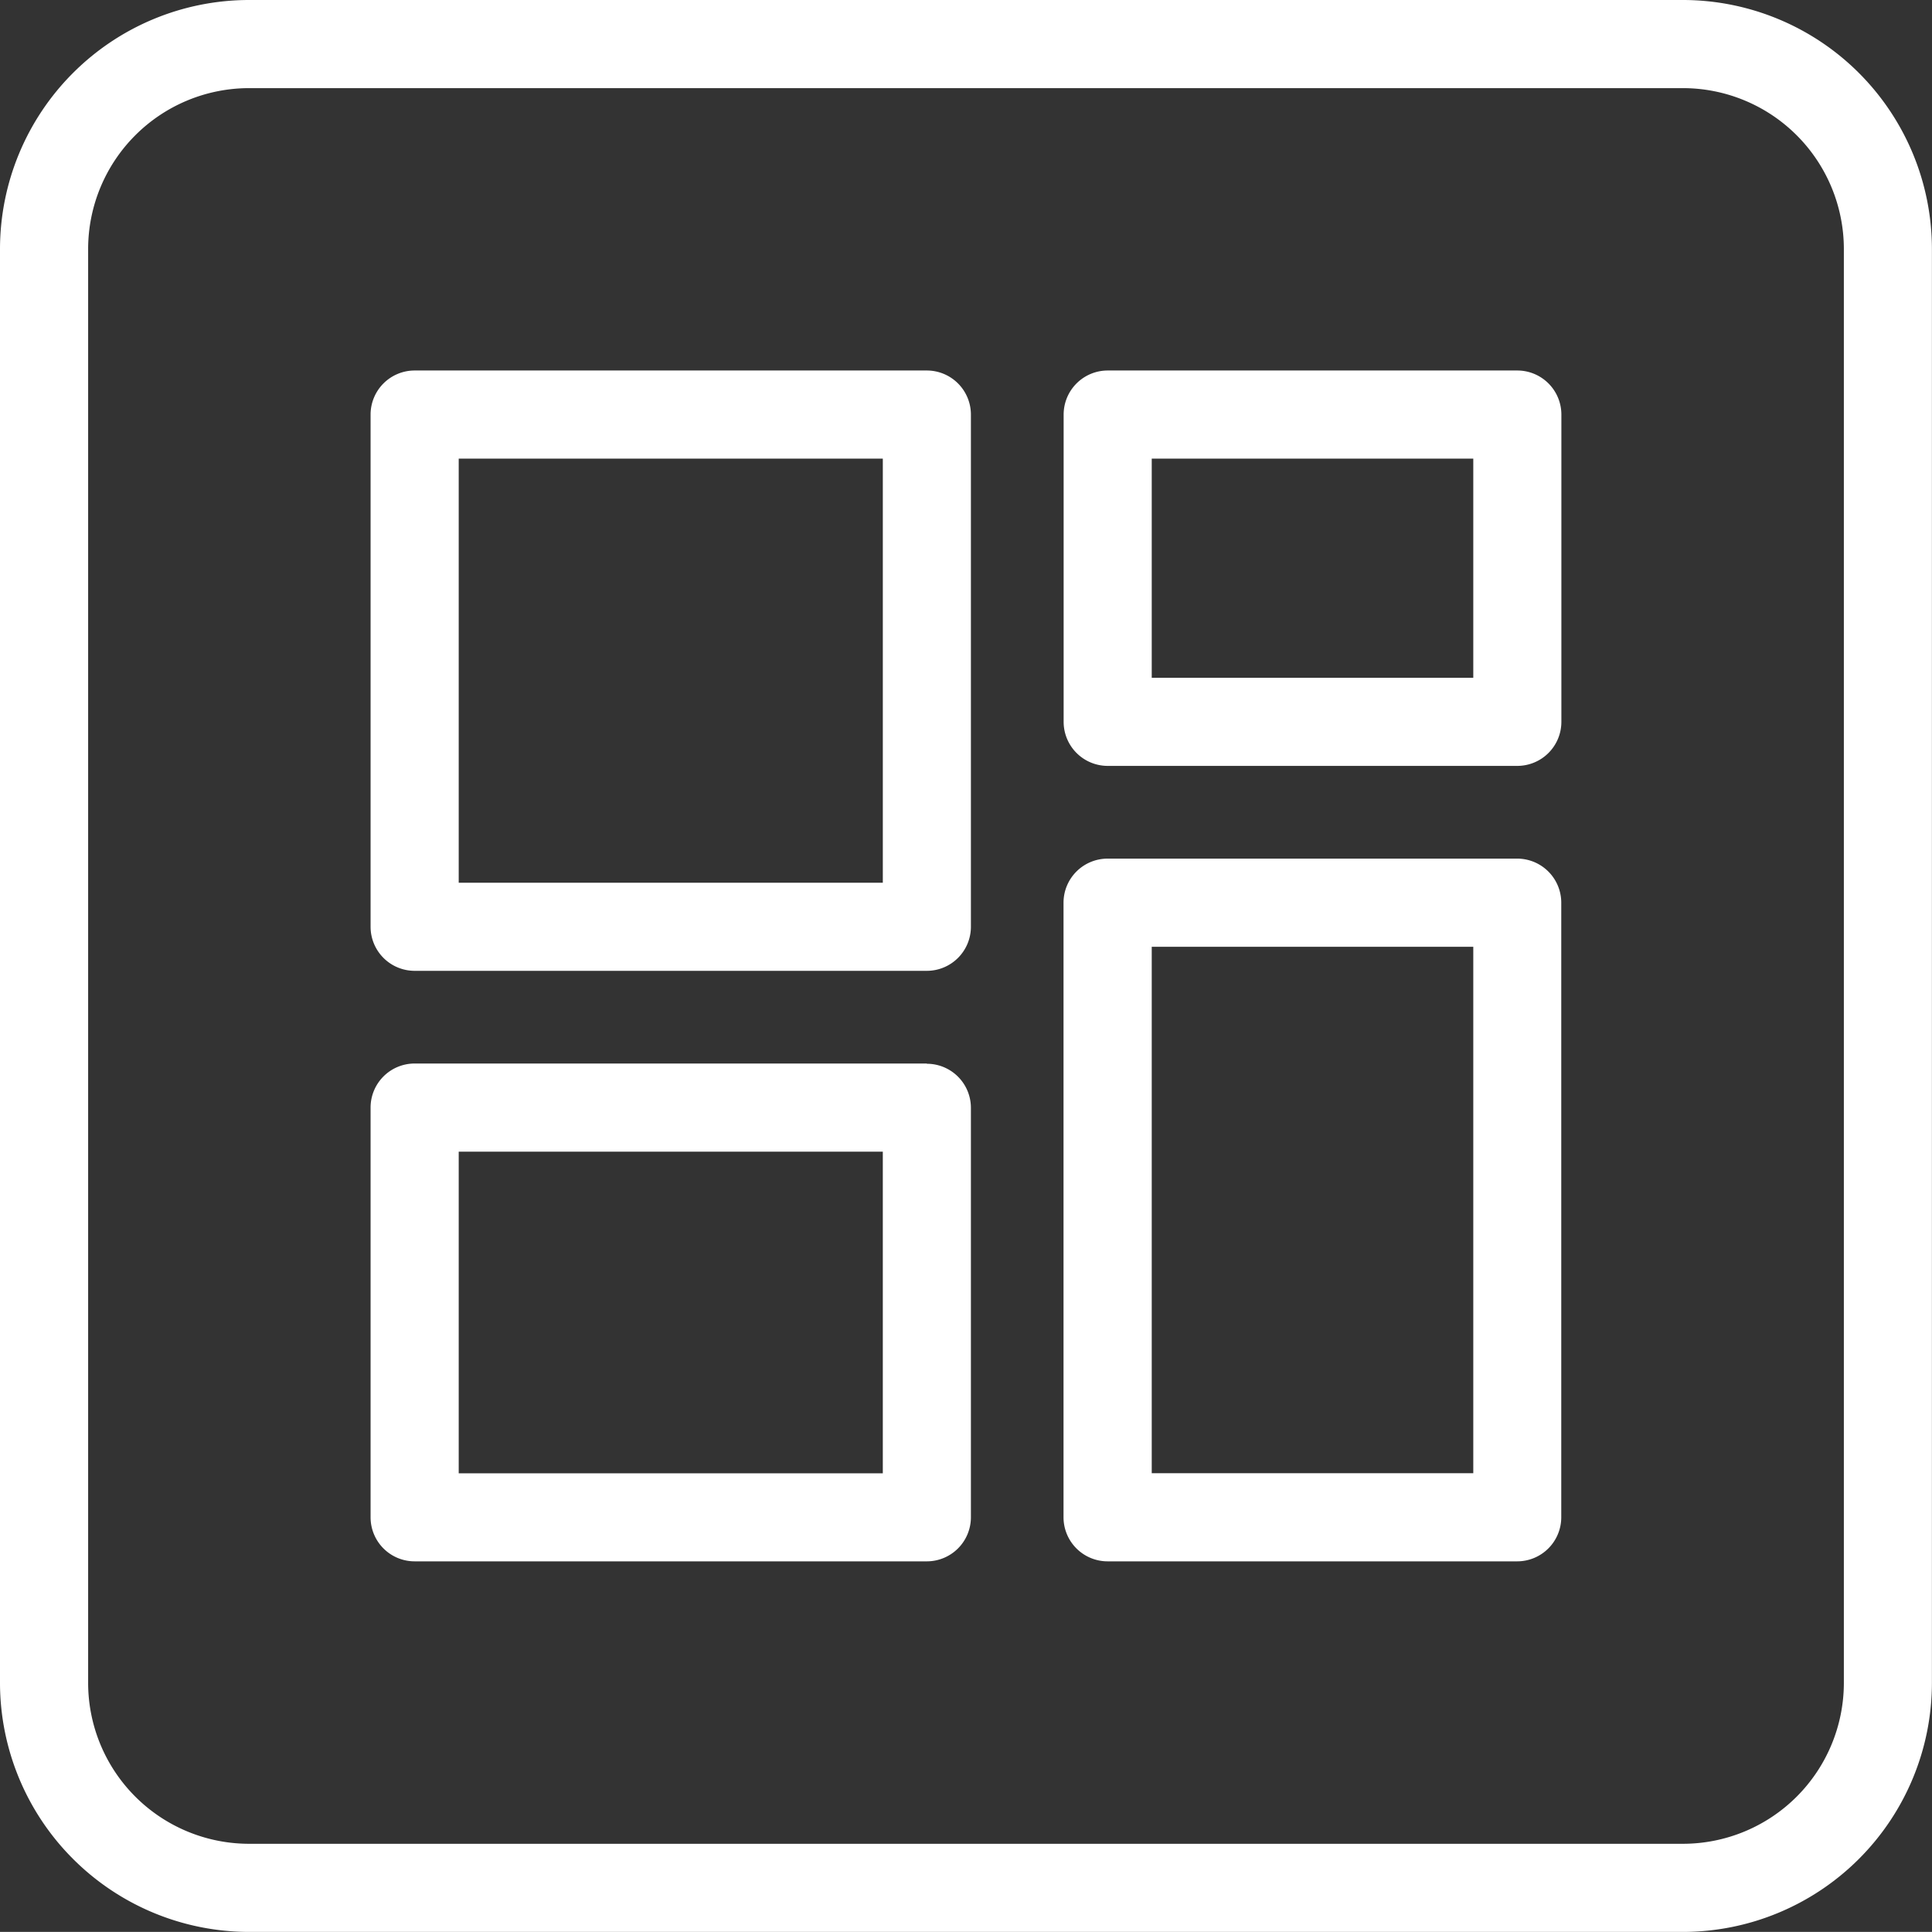 <svg id="ico-one-system" xmlns="http://www.w3.org/2000/svg" width="50.002" height="50" viewBox="0 0 50.002 50">
  <rect x="0" y="0" width="50.002" height="50" fill="#333333" stroke="none"/>
  <path id="Path_1189" data-name="Path 1189" d="M43.559,0H6.445A6.45,6.45,0,0,0,0,6.443V43.557A6.452,6.452,0,0,0,6.445,50H43.559A6.451,6.451,0,0,0,50,43.557V6.443A6.45,6.45,0,0,0,43.559,0m4.162,43.557a4.167,4.167,0,0,1-4.162,4.162H6.445a4.167,4.167,0,0,1-4.164-4.162V6.443A4.167,4.167,0,0,1,6.445,2.281H43.559a4.167,4.167,0,0,1,4.162,4.162Z" fill="#fff"/>
  <path id="Path_1190" data-name="Path 1190" d="M19.127,13.577H5.87a1.14,1.14,0,0,0-1.139,1.139v10.6A1.14,1.14,0,0,0,5.87,26.461H19.127a1.141,1.141,0,0,0,1.141-1.139v-10.6a1.141,1.141,0,0,0-1.141-1.139m-1.139,10.6H7.012V15.858H17.988Z" transform="translate(4.86 13.948)" fill="#fff"/>
  <path id="Path_1191" data-name="Path 1191" d="M25.321,4.73h-10.6a1.141,1.141,0,0,0-1.141,1.141v7.953a1.141,1.141,0,0,0,1.141,1.139h10.6a1.141,1.141,0,0,0,1.141-1.139V5.871A1.141,1.141,0,0,0,25.321,4.73m-1.139,7.953H15.86V7.011h8.322Z" transform="translate(13.948 4.859)" fill="#fff"/>
  <path id="Path_1192" data-name="Path 1192" d="M19.127,4.73H5.87A1.141,1.141,0,0,0,4.731,5.871V19.126A1.141,1.141,0,0,0,5.87,20.267H19.127a1.141,1.141,0,0,0,1.141-1.141V5.871A1.141,1.141,0,0,0,19.127,4.73M17.988,17.987H7.012V7.011H17.988Z" transform="translate(4.86 4.859)" fill="#fff"/>
  <path id="Path_1193" data-name="Path 1193" d="M25.321,10.961h-10.6A1.141,1.141,0,0,0,13.577,12.1V28.009a1.141,1.141,0,0,0,1.141,1.139h10.6a1.141,1.141,0,0,0,1.141-1.139V12.1a1.141,1.141,0,0,0-1.141-1.139M24.182,26.867H15.86V13.242h8.322Z" transform="translate(13.948 11.261)" fill="#fff"/>
</svg>
